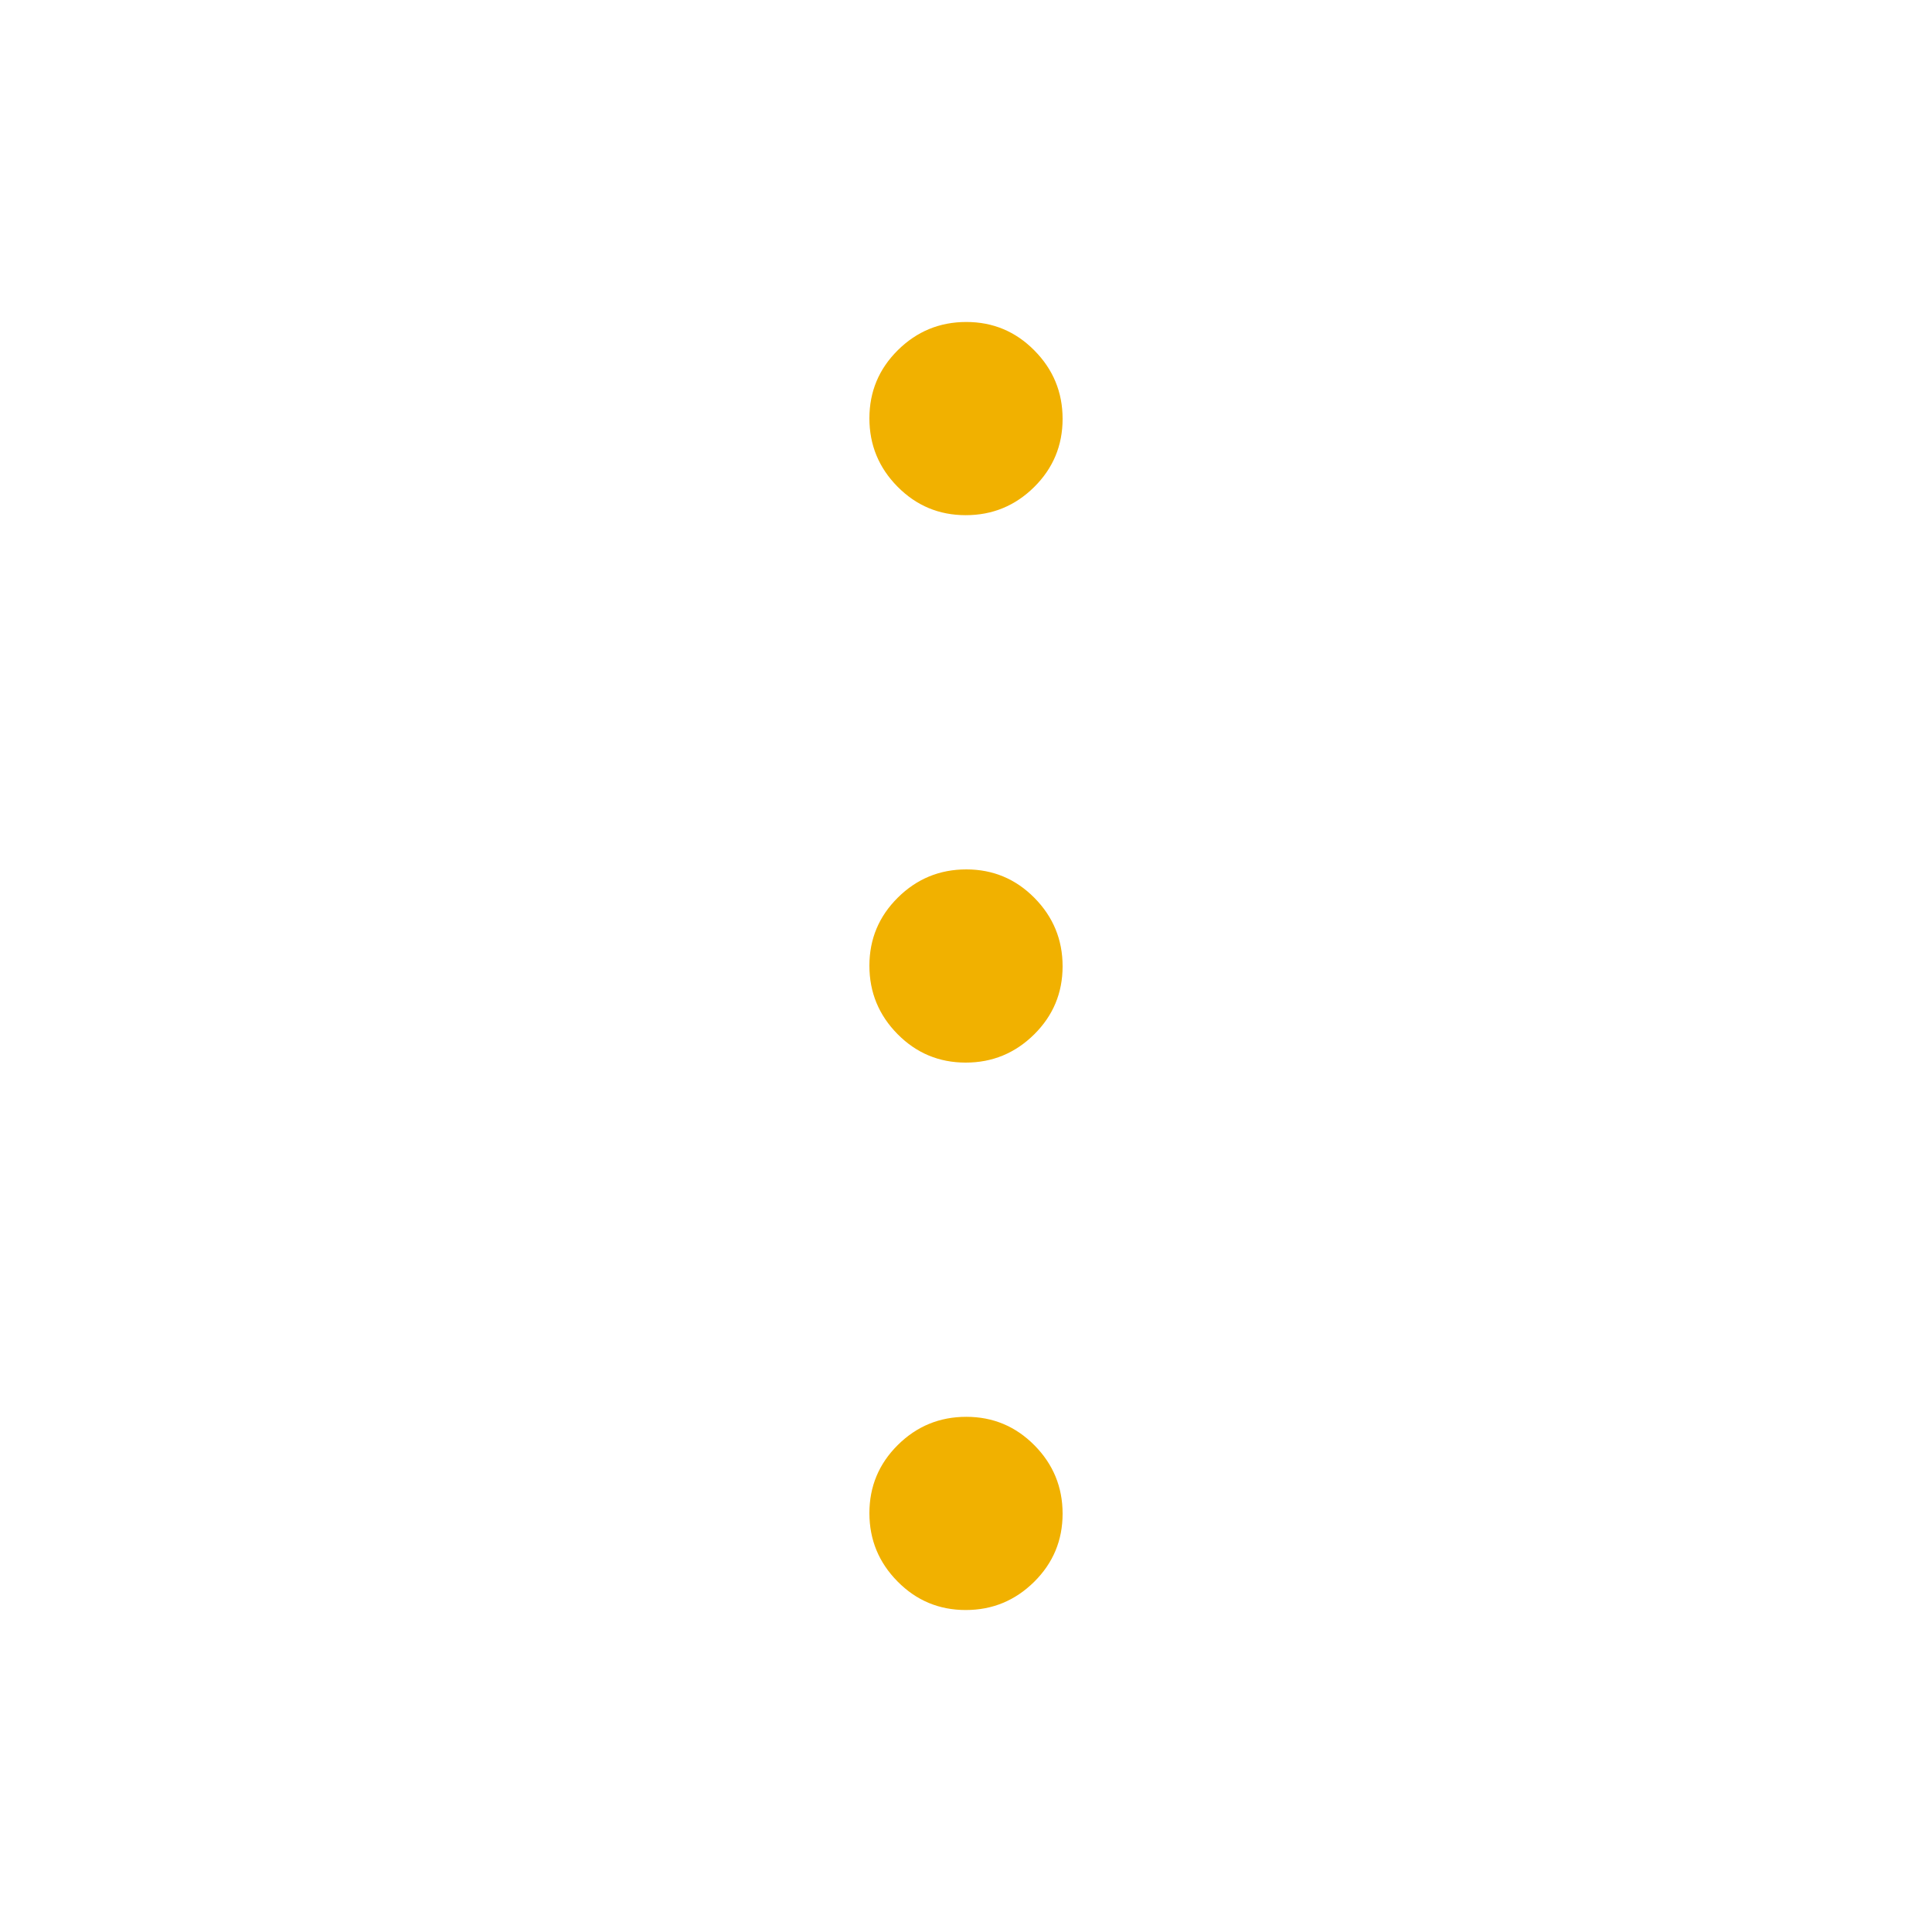 <svg width="32" height="32" viewBox="0 0 32 32" fill="none" xmlns="http://www.w3.org/2000/svg">
<mask id="mask0_281_784" style="mask-type:alpha" maskUnits="userSpaceOnUse" x="0" y="0" width="32" height="32">
<rect width="32" height="32" fill="#EB0A38"/>
</mask>
<g mask="url(#mask0_281_784)">
<path d="M15.995 26.667C15.554 26.667 15.178 26.51 14.867 26.195C14.556 25.881 14.4 25.503 14.4 25.062C14.4 24.621 14.557 24.244 14.871 23.933C15.185 23.622 15.563 23.467 16.005 23.467C16.446 23.467 16.822 23.624 17.133 23.938C17.444 24.252 17.6 24.63 17.6 25.071C17.6 25.513 17.443 25.889 17.129 26.2C16.814 26.511 16.437 26.667 15.995 26.667ZM15.995 17.6C15.554 17.6 15.178 17.443 14.867 17.129C14.556 16.814 14.4 16.437 14.4 15.995C14.4 15.554 14.557 15.178 14.871 14.867C15.185 14.556 15.563 14.4 16.005 14.4C16.446 14.4 16.822 14.557 17.133 14.871C17.444 15.186 17.6 15.563 17.6 16.005C17.6 16.446 17.443 16.822 17.129 17.133C16.814 17.444 16.437 17.6 15.995 17.6ZM15.995 8.533C15.554 8.533 15.178 8.376 14.867 8.062C14.556 7.748 14.4 7.37 14.4 6.929C14.4 6.487 14.557 6.111 14.871 5.8C15.185 5.489 15.563 5.333 16.005 5.333C16.446 5.333 16.822 5.49 17.133 5.805C17.444 6.119 17.6 6.497 17.6 6.938C17.6 7.379 17.443 7.756 17.129 8.067C16.814 8.378 16.437 8.533 15.995 8.533Z" fill="#F1B100"/>
</g>
</svg>

